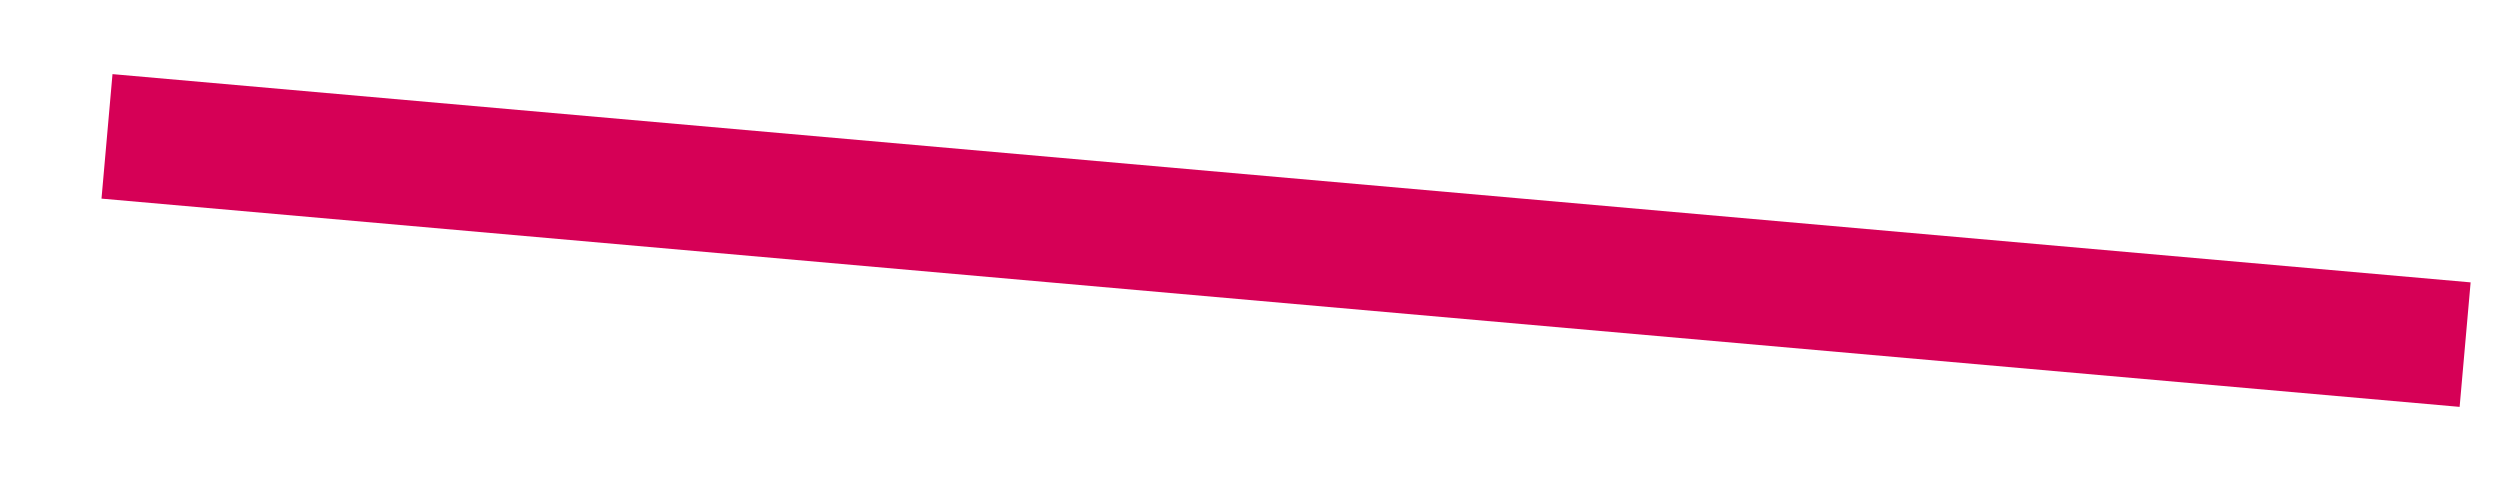 <?xml version="1.0" encoding="UTF-8"?><svg xmlns="http://www.w3.org/2000/svg" xmlns:xlink="http://www.w3.org/1999/xlink" xmlns:avocode="https://avocode.com/" id="SVGDoc663247cafc83a" width="20px" height="4px" version="1.1" viewBox="0 0 20 4" aria-hidden="true"><defs><linearGradient class="cerosgradient" data-cerosgradient="true" id="CerosGradient_idb006f274c" gradientUnits="userSpaceOnUse" x1="50%" y1="100%" x2="50%" y2="0%"><stop offset="0%" stop-color="#d1d1d1"/><stop offset="100%" stop-color="#d1d1d1"/></linearGradient><linearGradient/></defs><g><g><path d="M0.812,1.589v0l0.088,-0.996v0l18.865,1.666v0l-0.088,0.996v0z" fill="#d60056" fill-opacity="1"/></g></g></svg>
